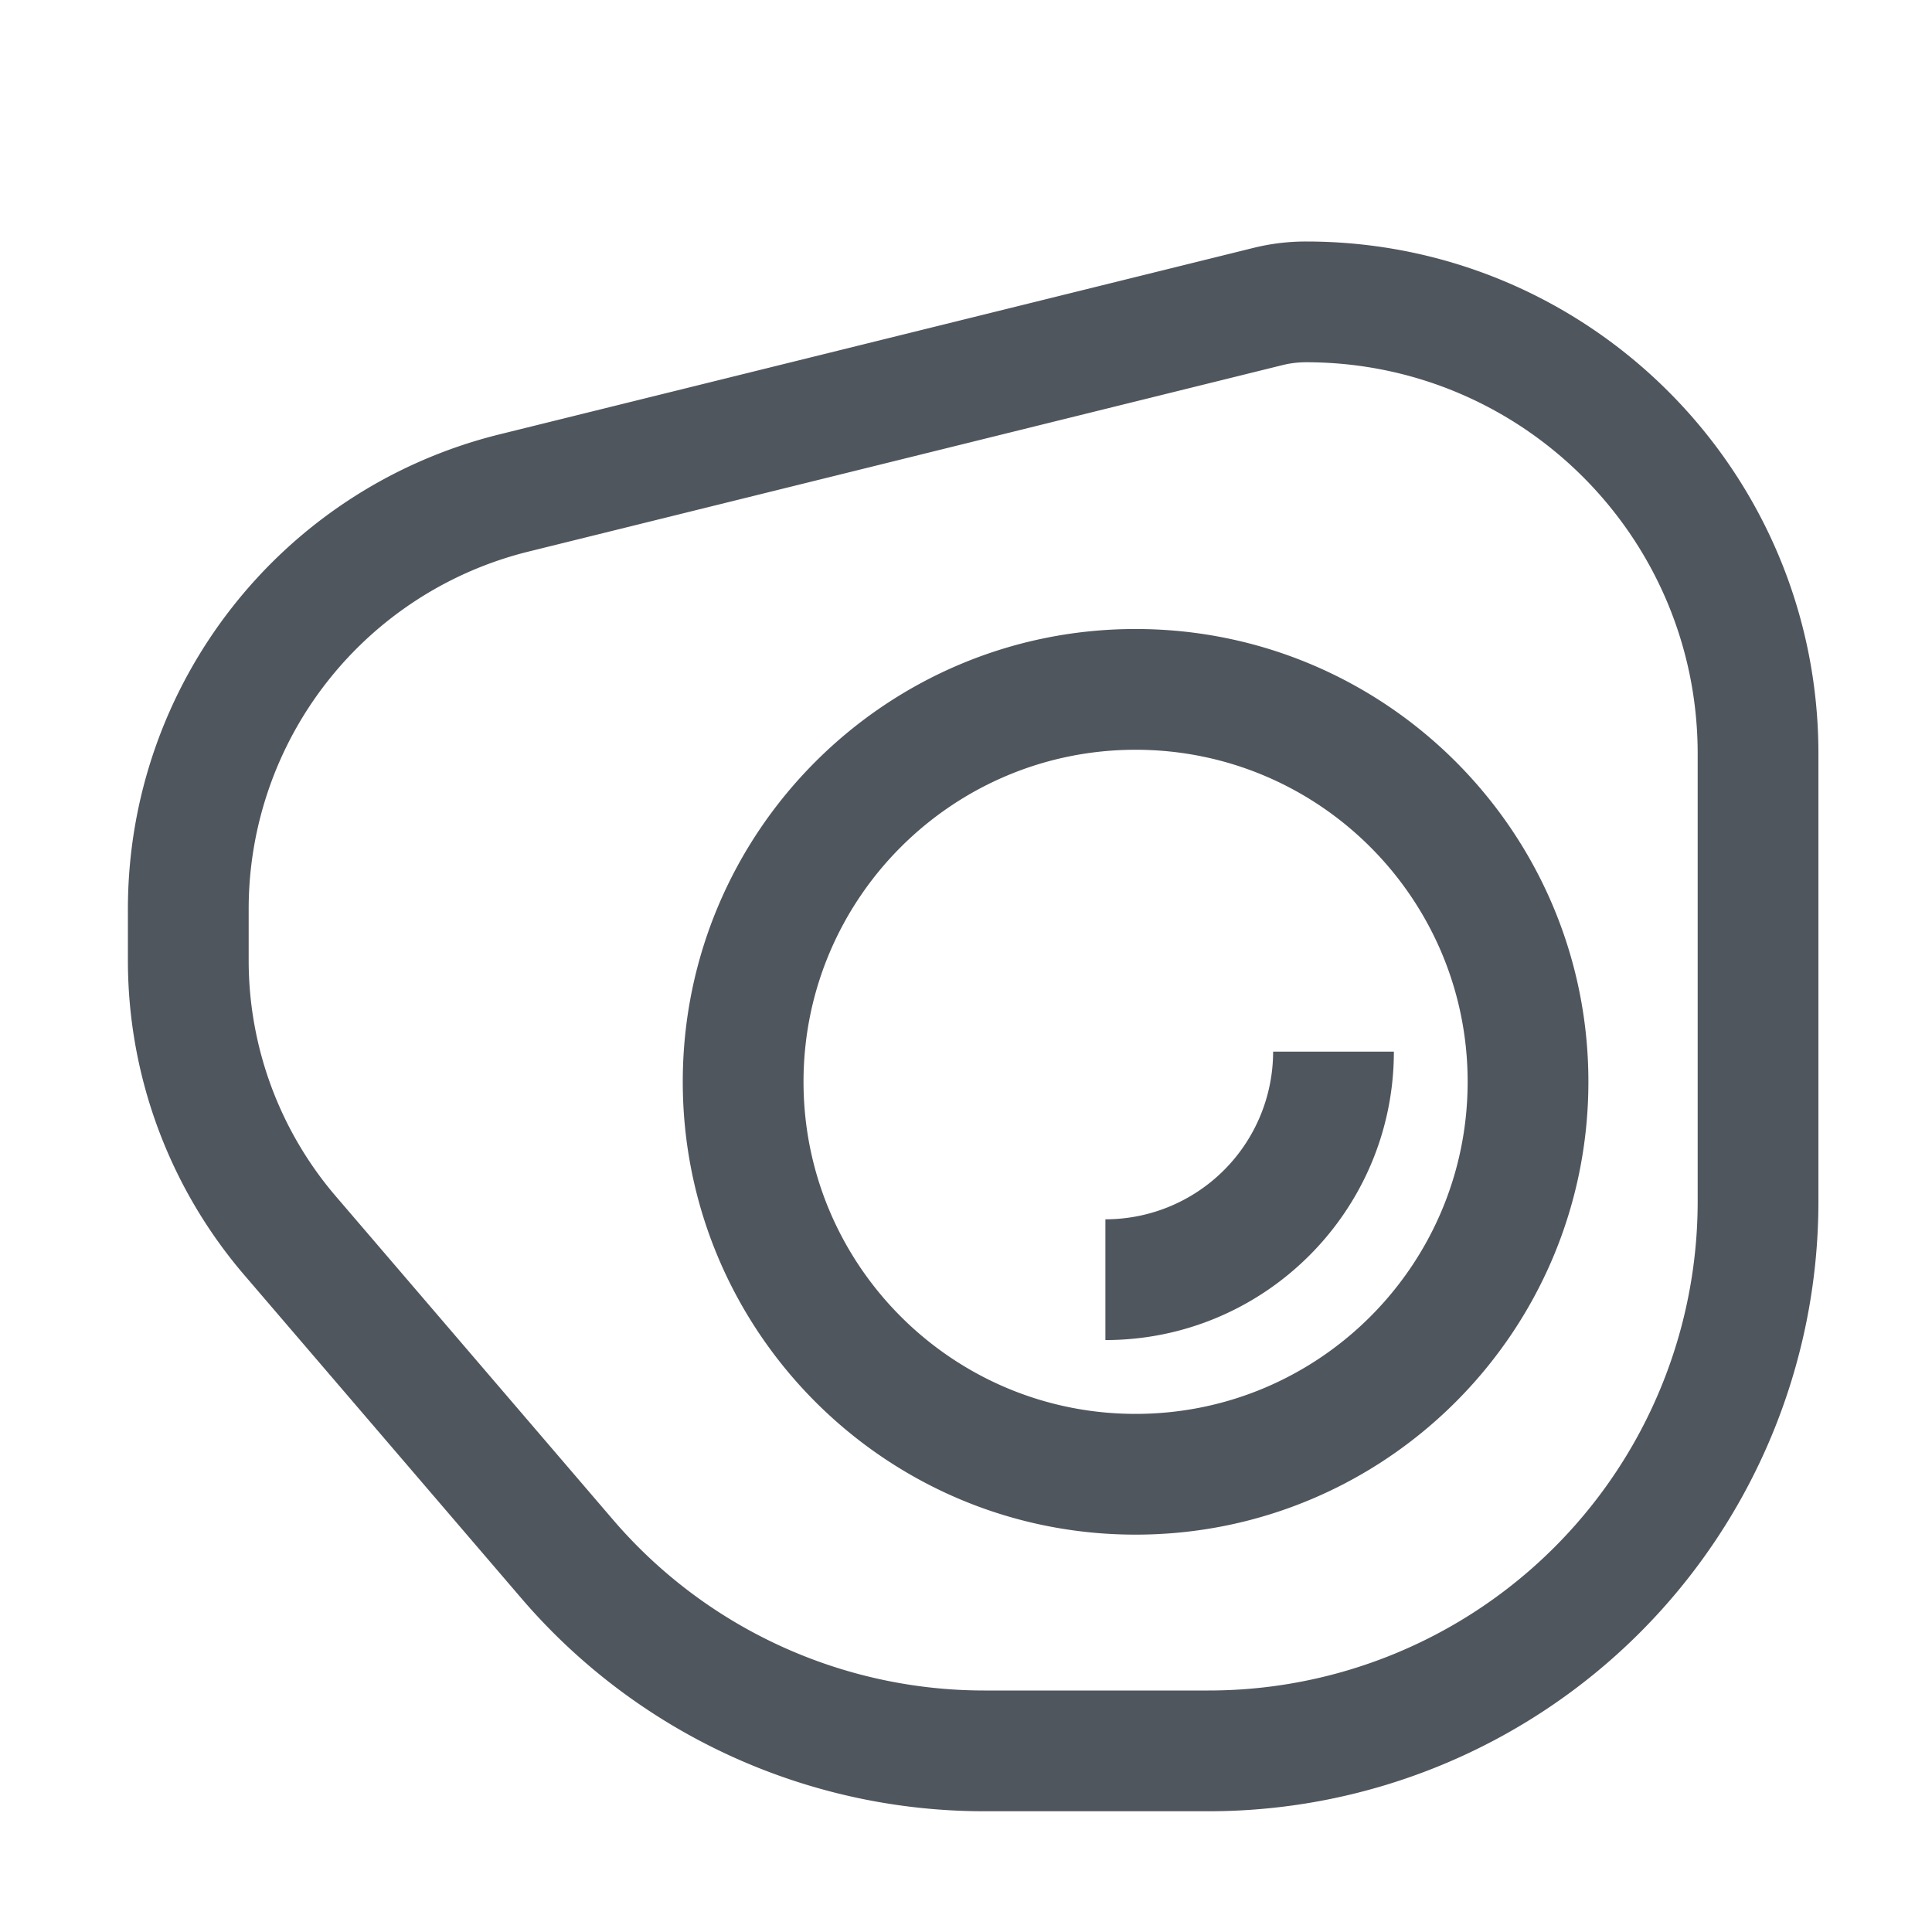 <svg xmlns="http://www.w3.org/2000/svg" width="80" height="80" fill="none"><path fill="#50565E" fill-rule="evenodd" d="M40.76 75c-7.37 0-14.373-3.22-19.17-8.817L10.116 52.797a20.018 20.018 0 0 1-4.82-13.028v-2.126c0-9.309 6.35-17.42 15.387-19.657l31.203-7.717A9.02 9.02 0 0 1 54.082 10h.005c11.715 0 21.21 9.497 21.21 21.209v18.54a25.26 25.26 0 0 1-7.395 17.857A25.252 25.252 0 0 1 50.047 75h-9.288Zm0-5h9.287a20.25 20.25 0 0 0 20.25-20.251v-18.54c0-8.952-7.26-16.209-16.213-16.209-.335 0-.672.04-.997.123L21.884 22.84a15.247 15.247 0 0 0-11.587 14.803v2.126c0 3.585 1.282 7.054 3.615 9.774l11.472 13.386A20.252 20.252 0 0 0 40.76 70Zm6.262-43.954c10.35 0 18.75 8.4 18.75 18.748 0 10.349-8.4 18.752-18.75 18.752-10.348 0-18.75-8.403-18.75-18.752 0-10.348 8.402-18.748 18.75-18.748Zm0 5c-7.588 0-13.75 6.16-13.75 13.748 0 7.592 6.162 13.752 13.75 13.752 7.59 0 13.75-6.16 13.75-13.752 0-7.588-6.16-13.748-13.75-13.748Zm5.695 12.5h5c0 6.591-5.353 11.943-11.945 11.943v-5a6.948 6.948 0 0 0 6.945-6.943Z" clip-rule="evenodd"/></svg>